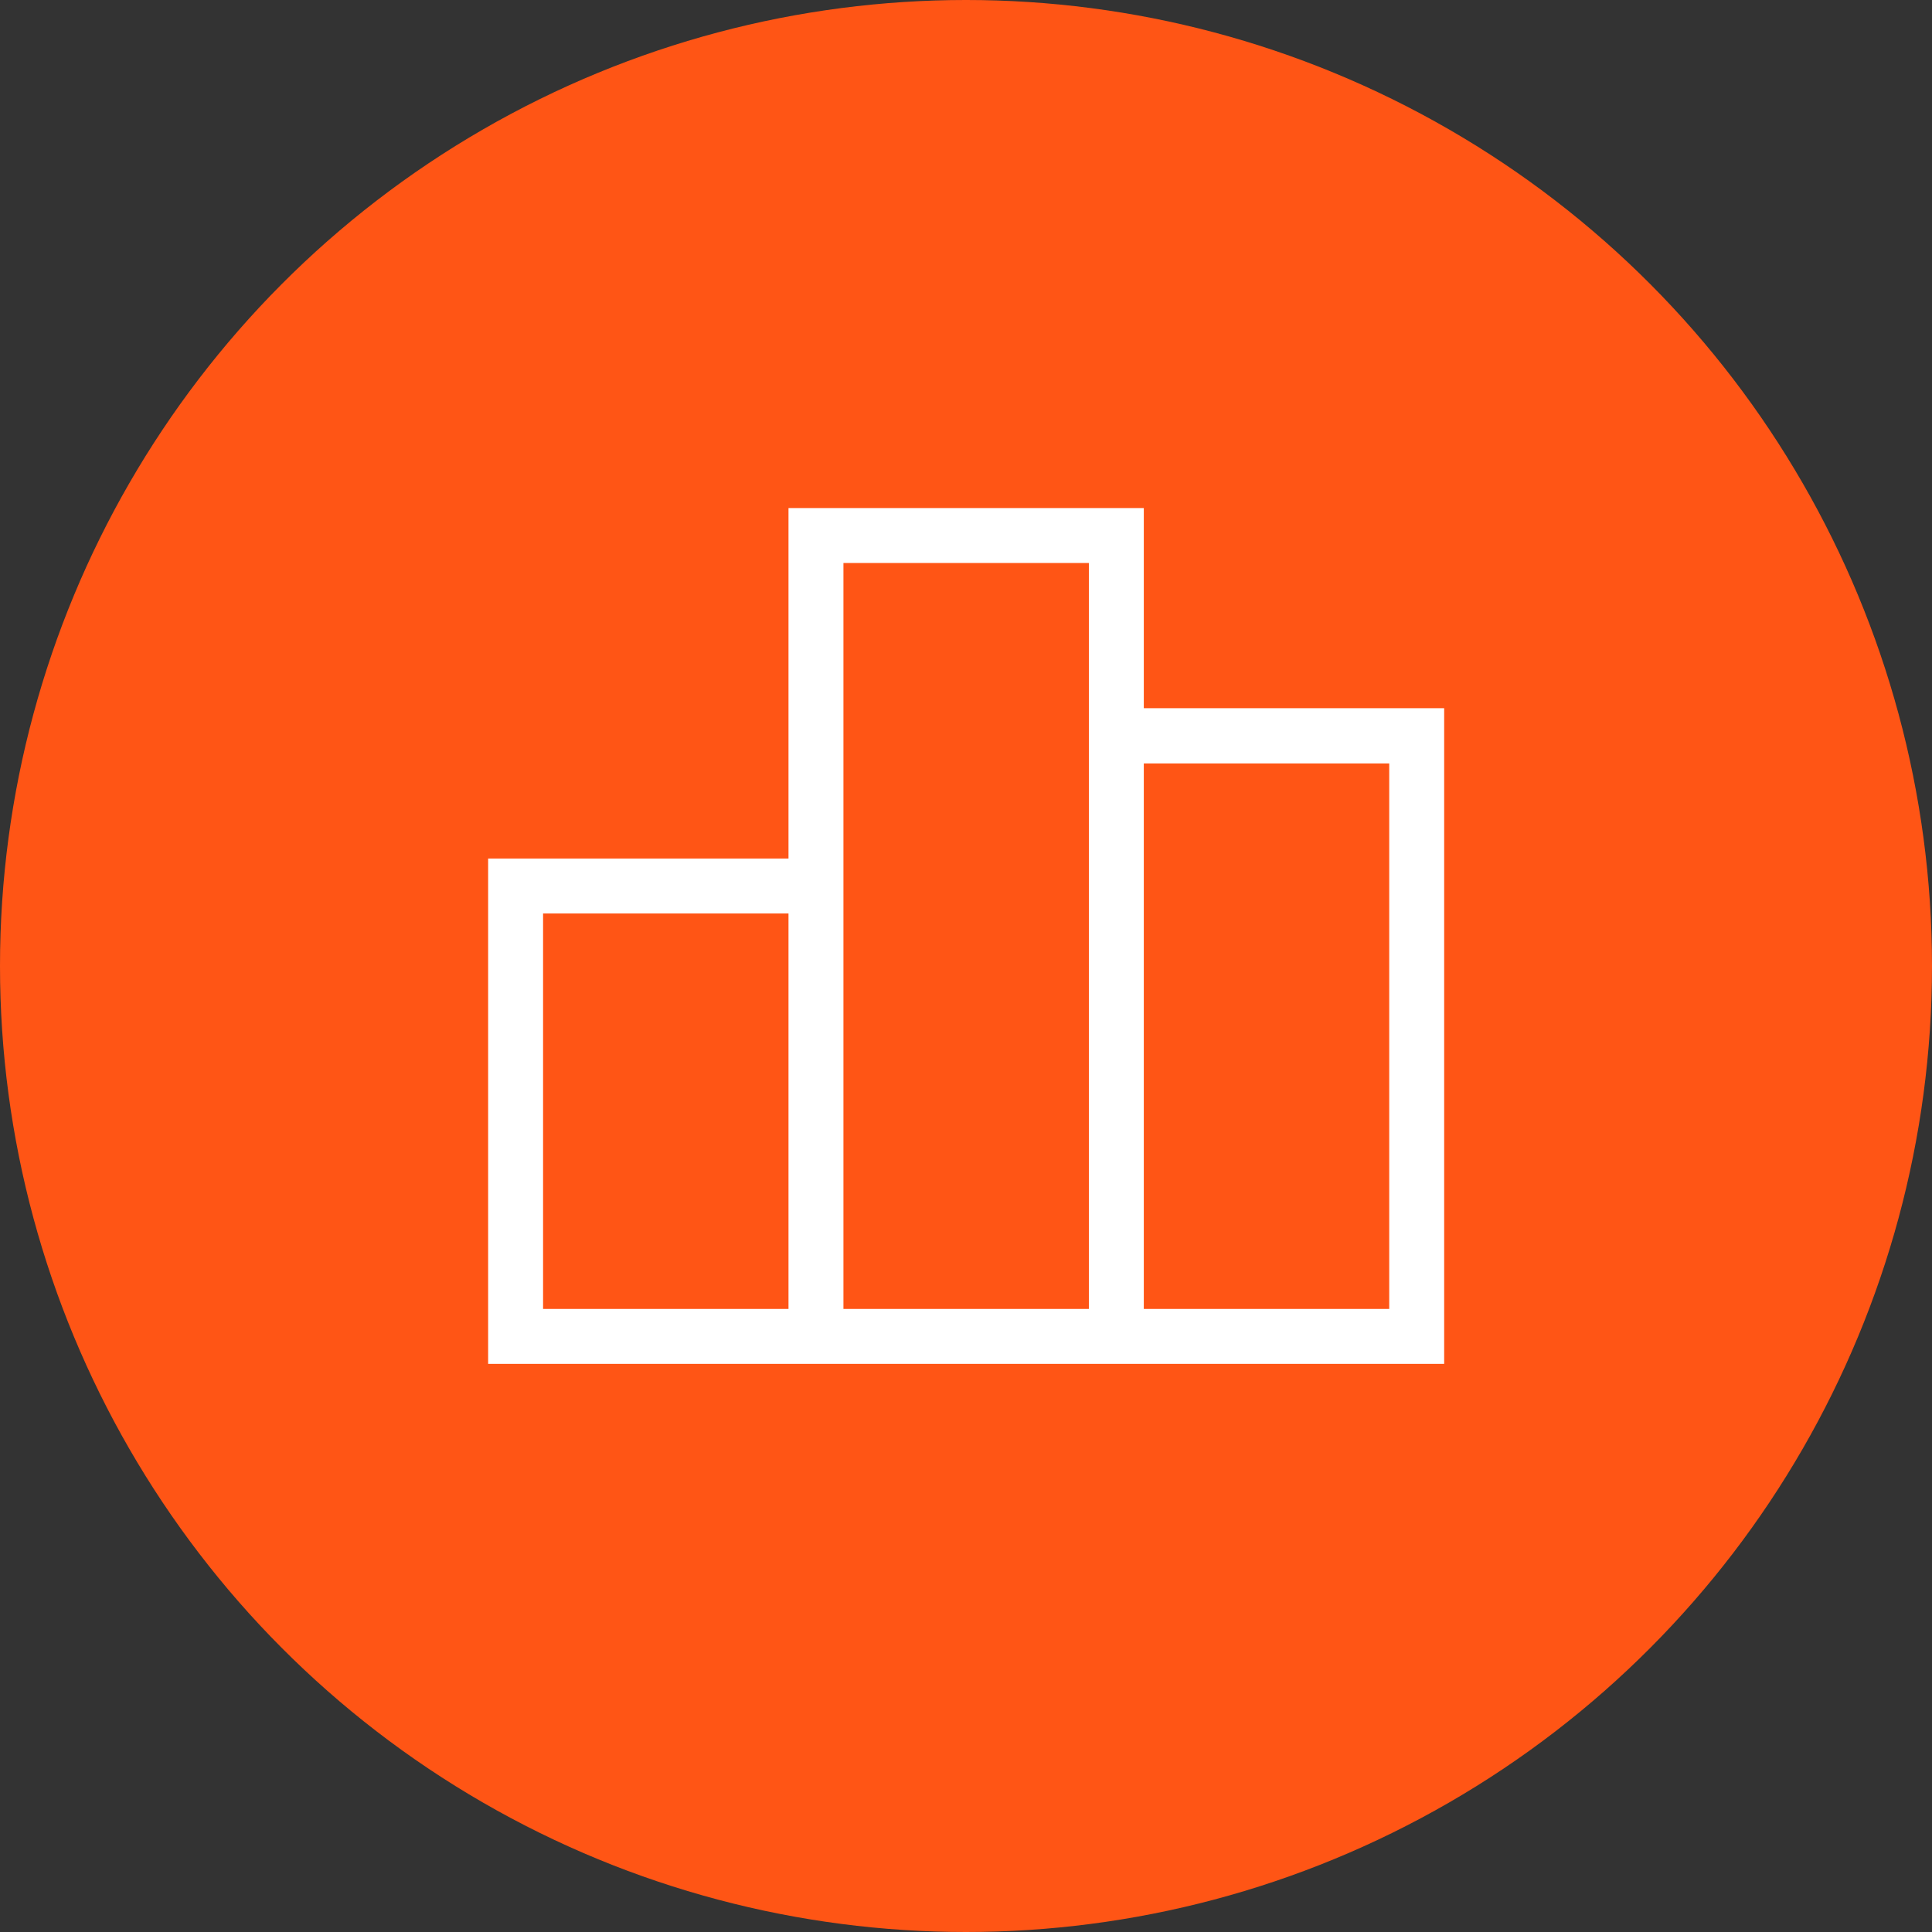 <?xml version="1.0" encoding="UTF-8"?>
<svg id="Layer_1" data-name="Layer 1" xmlns="http://www.w3.org/2000/svg" viewBox="0 0 64 64">
  <rect x="0" y="0" width="64" height="64" fill="#333333" stroke="none"/>
  <defs>
    <style>
      .cls-1 {
        fill: #fff;
        stroke: #ff5515;
        stroke-miterlimit: 10;
        stroke-width: .5px;
      }

      .cls-2 {
        fill: #ff5515;
        stroke-width: 0px;
      }
    </style>
  </defs>
  <circle class="cls-2" cx="32" cy="32" r="32"/>
  <path class="cls-1" d="m25.87,16.58h12.27v6.63h9.95v22.22H15.92v-17.24h9.95v-11.61Zm9.95,26.53v-24.21h-7.63v24.21h7.63Zm2.32,0h7.63v-17.57h-7.63v17.57Zm-12.27-12.6h-7.63v12.6h7.63v-12.6Z"/>
</svg>